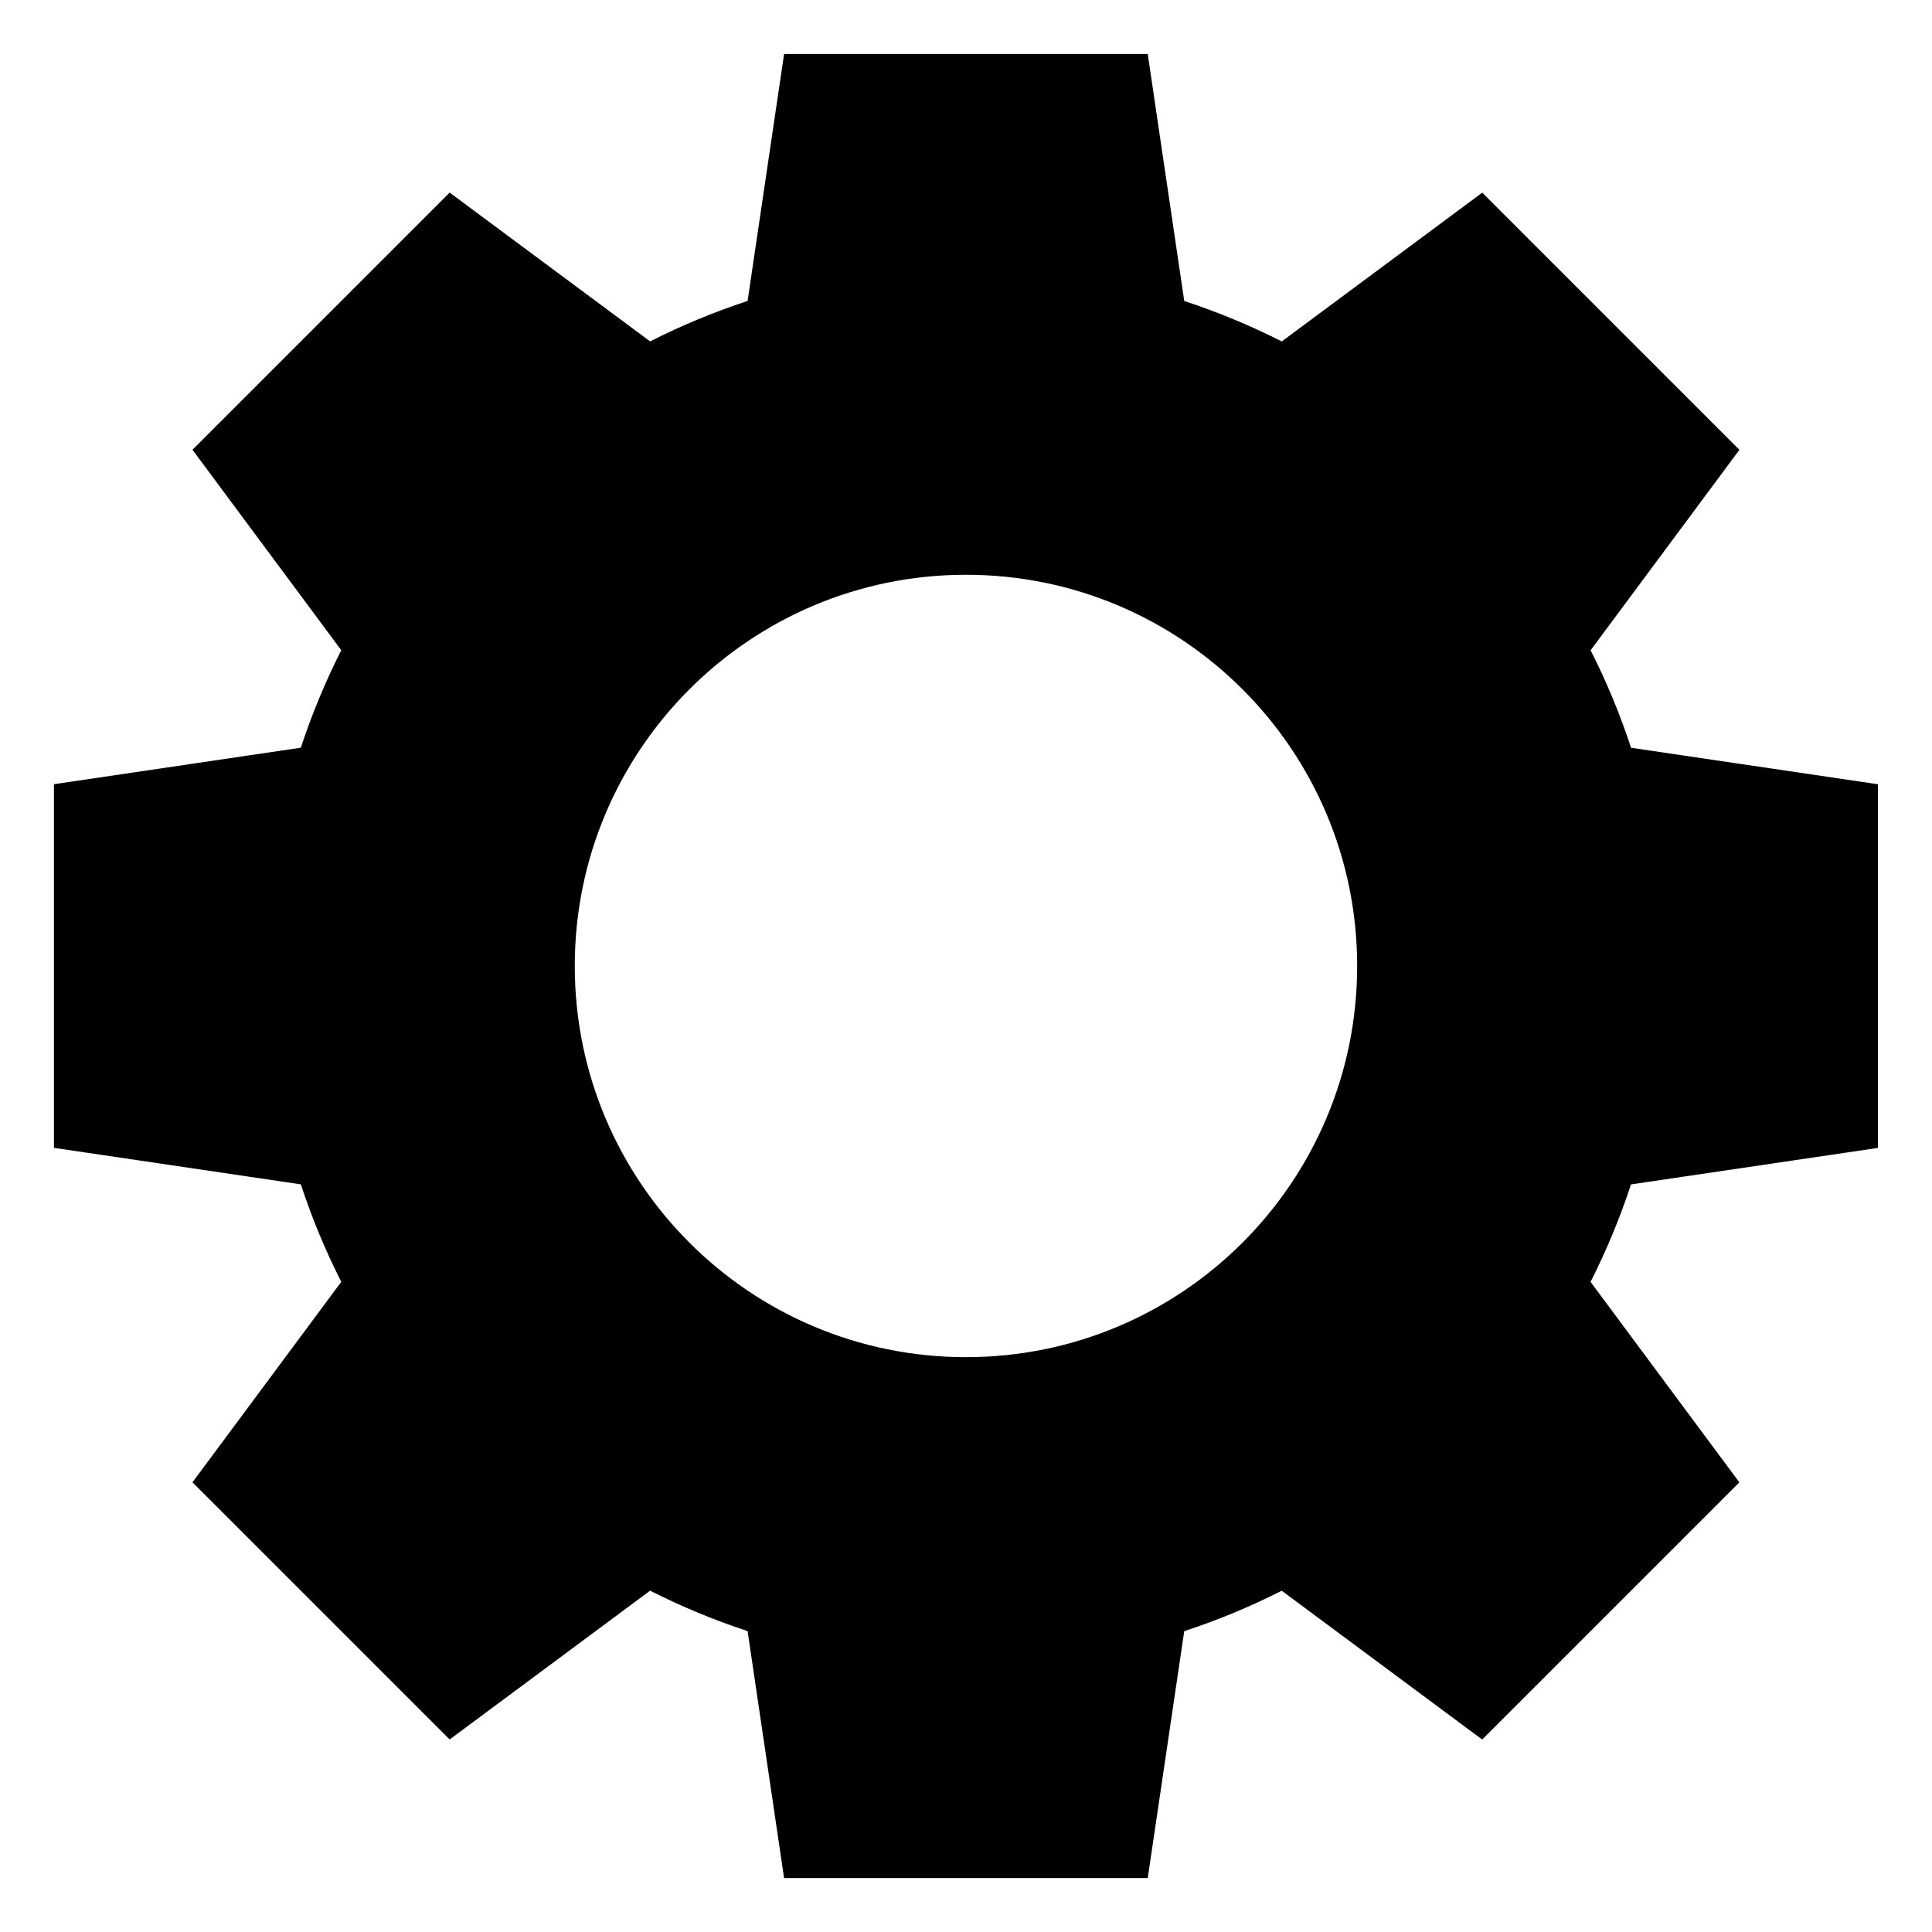 <?xml version="1.0" encoding="UTF-8"?>
<!-- Uploaded to: SVG Repo, www.svgrepo.com, Generator: SVG Repo Mixer Tools -->
<svg fill="#000000" width="800px" height="800px" version="1.1" viewBox="144 144 512 512" xmlns="http://www.w3.org/2000/svg">
 <path d="m457.85 223.77c8.934 2.934 17.547 6.516 25.832 10.715l53.129-39.434 68.152 68.152-39.434 53.129c4.203 8.27 7.785 16.898 10.715 25.832l65.43 9.672v96.371l-65.445 9.672c-2.934 8.934-6.516 17.547-10.715 25.832l39.434 53.129-68.152 68.152-53.129-39.434c-8.27 4.203-16.898 7.785-25.832 10.715l-9.672 65.43h-96.371l-9.672-65.445c-8.934-2.934-17.547-6.516-25.832-10.715l-53.129 39.434-68.152-68.152 39.434-53.129c-4.203-8.27-7.785-16.898-10.715-25.832l-65.43-9.672v-96.371l65.43-9.672c2.934-8.934 6.516-17.562 10.715-25.832l-39.434-53.129 68.152-68.152 53.129 39.434c8.27-4.188 16.898-7.785 25.832-10.715l9.672-65.445h96.371l9.672 65.445zm-57.859 72.551c57.254 0 103.67 46.418 103.67 103.67s-46.418 103.67-103.67 103.67c-57.254 0-103.67-46.418-103.67-103.67s46.418-103.67 103.67-103.67z" fill-rule="evenodd"/>
</svg>